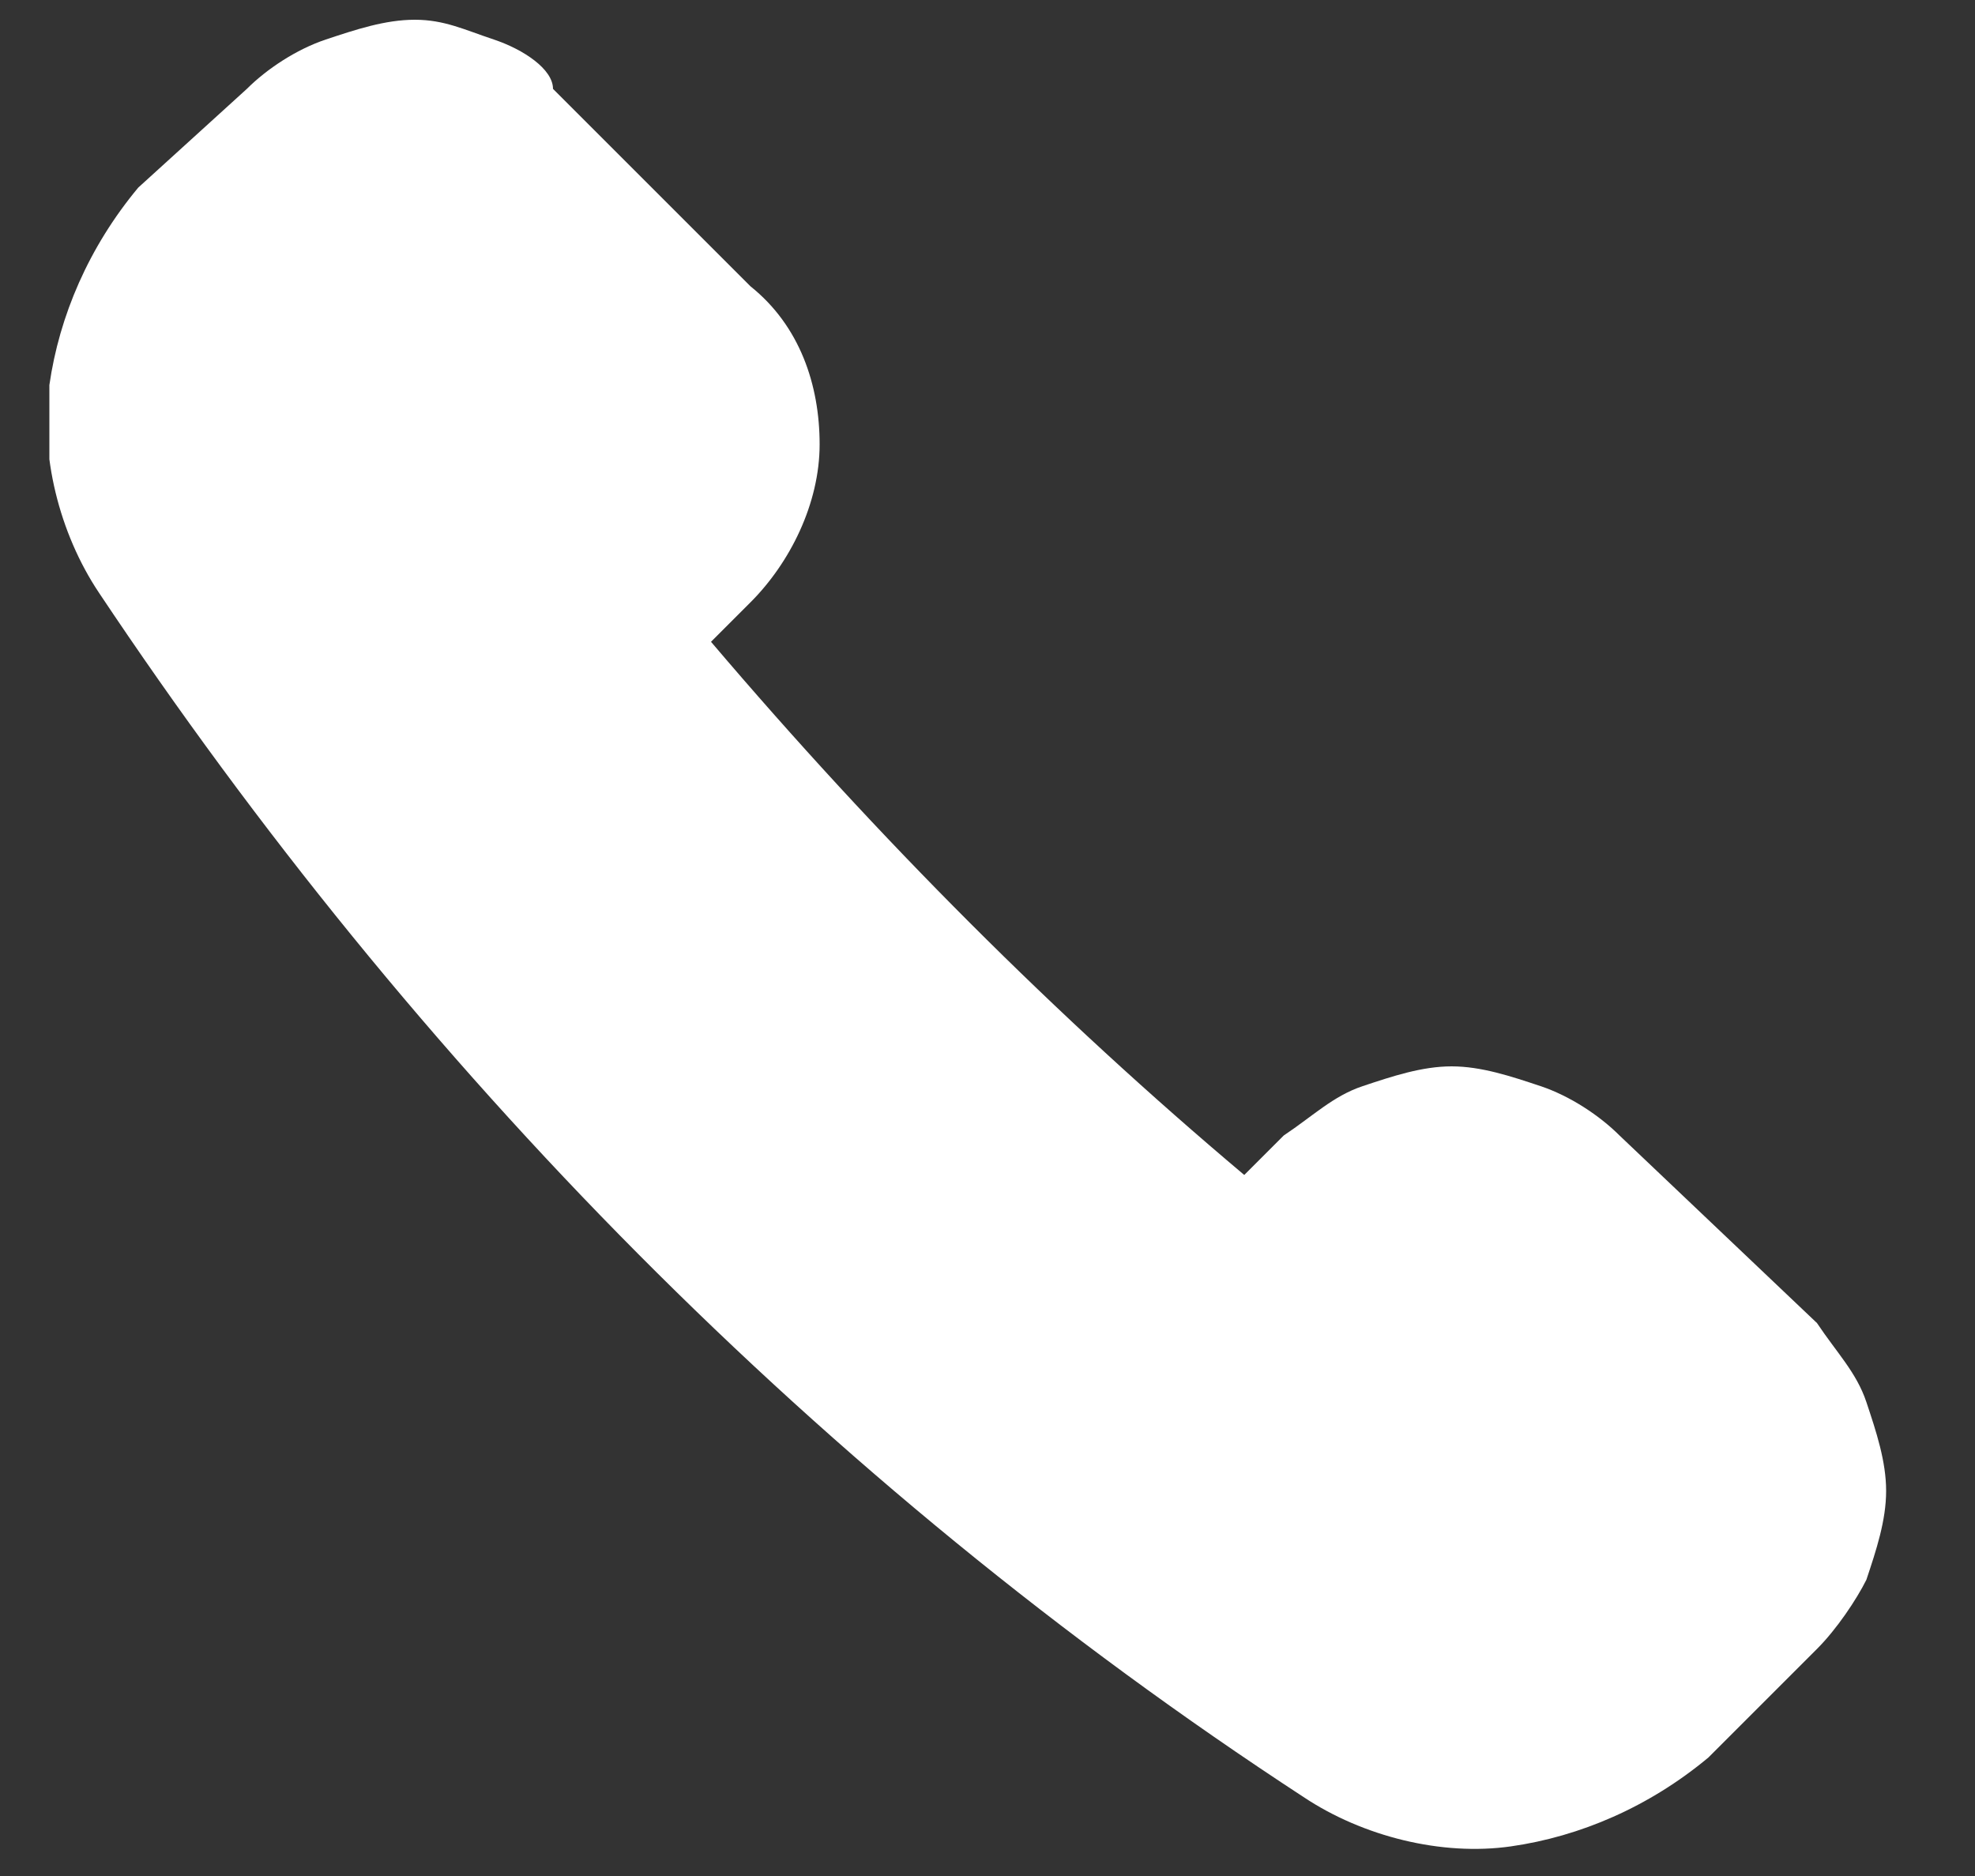<svg width="20" height="19" viewBox="0 0 20 19" fill="none" xmlns="http://www.w3.org/2000/svg">
<rect x="0" y="0" width="20" height="19" fill="#333333" stroke="none"/>
<g clip-path="url(#clip0_1006_4)">
<path d="M16.4 11.5C16.2 11.3 15.9 11.1 15.6 11C15.3 10.9 15 10.8 14.7 10.8C14.4 10.8 14.1 10.9 13.8 11C13.5 11.1 13.3 11.3 13 11.5L12.6 11.9C10.7 10.3 8.9 8.5 7.2 6.5L7.6 6.1C8 5.7 8.3 5.1 8.3 4.5C8.3 3.9 8.1 3.3 7.6 2.9L5.6 0.9C5.6 0.7 5.3 0.5 5 0.4C4.7 0.3 4.5 0.2 4.2 0.2C3.9 0.2 3.6 0.3 3.3 0.4C3 0.5 2.7 0.7 2.5 0.9L1.4 1.9C0.9 2.5 0.6 3.2 0.5 3.9C0.4 4.6 0.6 5.4 1 6C4.2 10.8 8.3 15 13.2 18.2C13.8 18.6 14.6 18.8 15.3 18.7C16 18.6 16.7 18.3 17.3 17.8L18.4 16.7C18.6 16.5 18.8 16.2 18.9 16C19 15.7 19.1 15.4 19.1 15.1C19.1 14.8 19 14.5 18.9 14.2C18.8 13.9 18.6 13.7 18.4 13.4L16.4 11.5Z" fill="white"/>
</g>
<defs>
<clipPath id="clip0_1006_4">
<rect width="19" height="19" fill="white" transform="translate(0.5)"/>
</clipPath>
</defs>
</svg>
